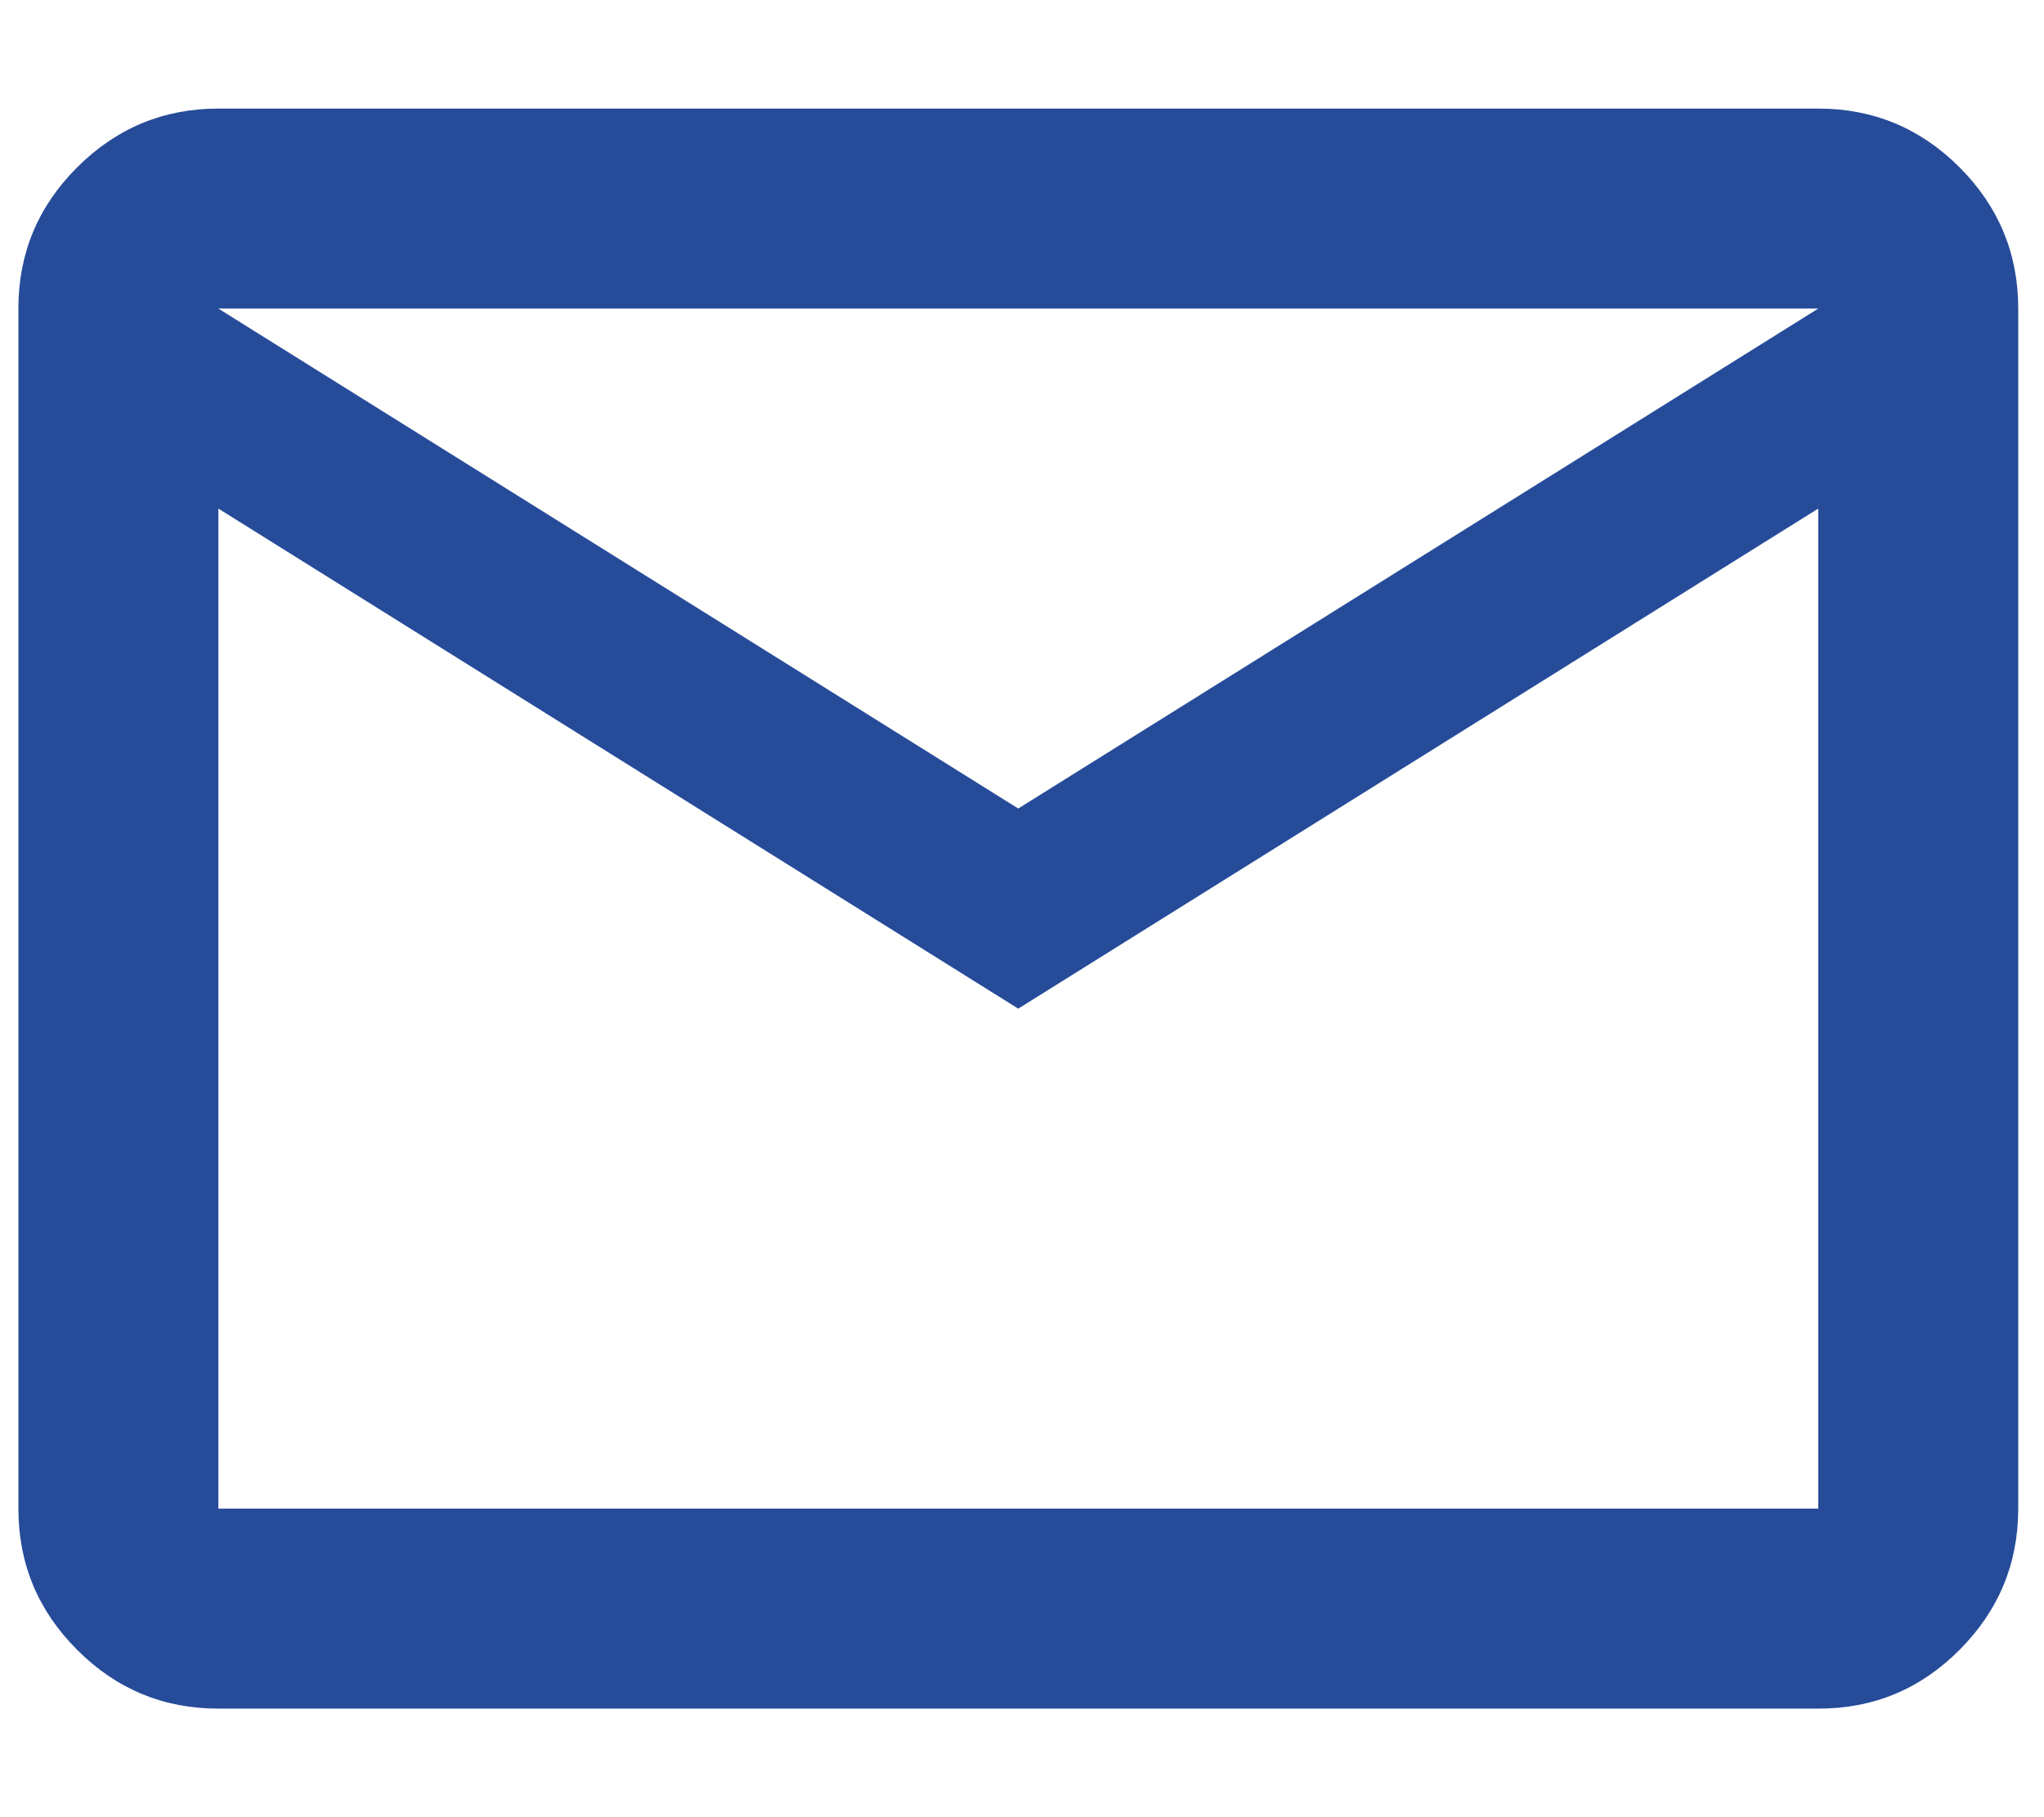 <svg width="18" height="16" viewBox="0 0 18 16" fill="none" xmlns="http://www.w3.org/2000/svg">
<path d="M1.923 15.044C1.439 15.044 1.024 14.872 0.68 14.527C0.335 14.183 0.162 13.768 0.162 13.283V2.717C0.162 2.232 0.334 1.818 0.68 1.473C1.025 1.129 1.439 0.956 1.923 0.956H16.012C16.496 0.956 16.911 1.128 17.256 1.473C17.601 1.819 17.773 2.233 17.773 2.717V13.283C17.773 13.768 17.6 14.182 17.256 14.527C16.911 14.873 16.497 15.045 16.012 15.044H1.923ZM8.967 8.881L1.923 4.478V13.283H16.012V4.478L8.967 8.881ZM8.967 7.119L16.012 2.717H1.923L8.967 7.119ZM1.923 4.478V2.717V13.283V4.478Z" fill="#264B99"/>
</svg>
